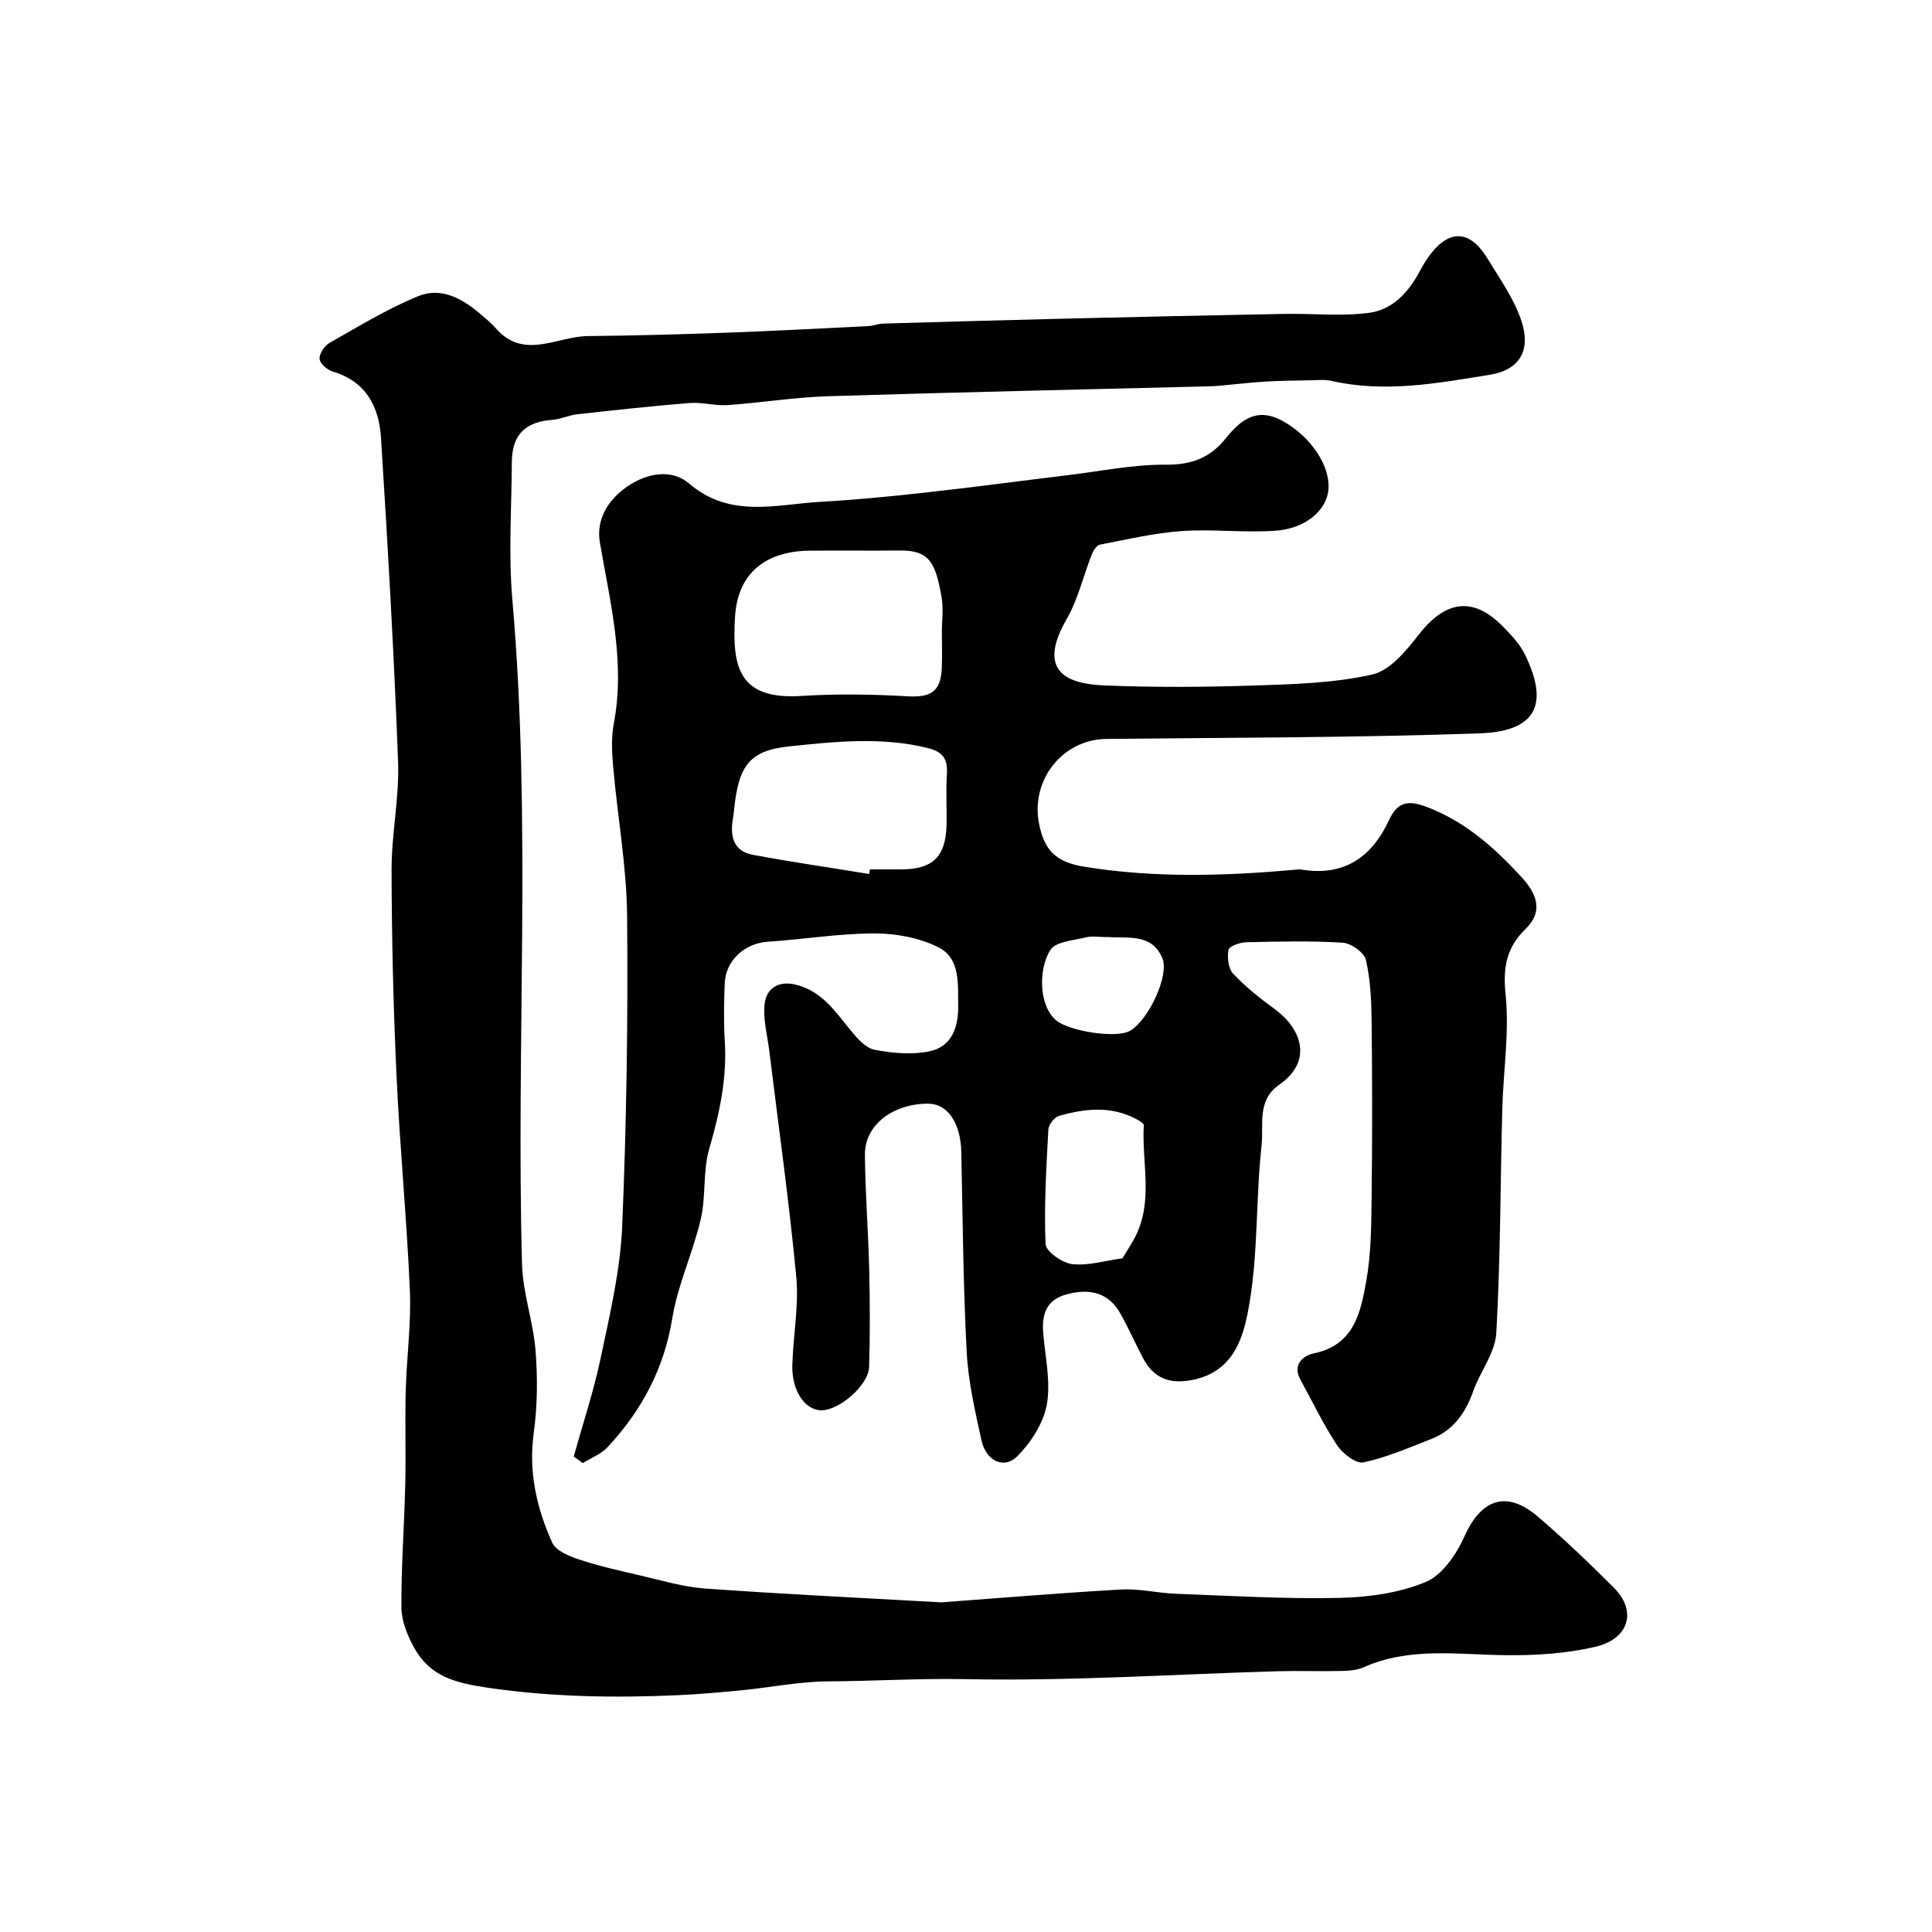 <svg enable-background="new 0 0 400 400" viewBox="0 0 400 400" xmlns="http://www.w3.org/2000/svg"><path d="m118.79 301.56c1.9-6.85 4.16-13.62 5.61-20.56 1.87-8.92 4.02-17.95 4.41-26.99.91-21.41 1.22-42.86 1.03-64.28-.1-10.29-1.97-20.57-2.88-30.86-.26-3-.44-6.13.12-9.05 2.42-12.79-.75-25.06-2.88-37.48-.84-4.9 1.79-8.99 5.8-11.7 3.98-2.69 9.04-3.64 12.69-.52 8.52 7.29 18.01 4.29 27.29 3.77 7.21-.41 14.42-1.11 21.6-1.91 9.93-1.1 19.83-2.43 29.74-3.63 6.67-.81 13.36-2.2 20.03-2.14 5.33.05 9.18-1.41 12.42-5.44 3.06-3.8 6.41-6.58 11.81-3.6 5.8 3.2 10.11 9.47 9.41 14.58-.55 4-4.73 7.67-10.79 8.12-6.48.48-13.05-.37-19.53.08-5.69.4-11.33 1.73-16.95 2.82-.67.13-1.36 1.21-1.67 2-1.76 4.47-2.85 9.31-5.22 13.43-6 10.42-.5 13.38 7.8 13.71 10.31.42 20.67.36 30.99.02 8.2-.27 16.55-.49 24.49-2.28 3.68-.83 7.05-4.94 9.65-8.28 5.53-7.09 11.24-7.93 17.4-1.66 1.71 1.74 3.49 3.62 4.55 5.78 4.6 9.39 3.32 15.89-9.31 16.34-25.76.91-51.55.87-77.33 1.16-9.09.1-15.66 8.47-13.97 17.41 1.04 5.5 3.36 8.08 9.4 9.05 14.52 2.35 28.94 1.92 43.44.64.5-.04 1.01-.14 1.49-.06 8.77 1.46 14.57-2.52 18.12-10.18 1.94-4.18 4.32-4.18 8.32-2.6 7.78 3.08 13.66 8.39 19.14 14.34 3 3.26 4.71 6.99.85 10.73-3.99 3.87-4.72 7.99-4.14 13.62.8 7.82-.48 15.83-.69 23.77-.41 15.43-.36 30.88-1.24 46.28-.23 4.09-3.33 7.96-4.78 12.05-1.6 4.5-4.11 8.09-8.64 9.87-4.63 1.81-9.25 3.83-14.07 4.86-1.55.33-4.33-1.83-5.47-3.55-2.86-4.31-5.1-9.04-7.6-13.59-1.74-3.16.7-5 2.74-5.42 8.4-1.71 9.74-8.49 10.9-14.98 1.01-5.64 1.04-11.5 1.11-17.27.15-12.16.13-24.33 0-36.49-.05-4.27-.23-8.62-1.19-12.74-.36-1.53-3.05-3.44-4.79-3.55-6.64-.42-13.32-.25-19.98-.1-1.3.03-3.52.82-3.67 1.57-.3 1.57-.04 3.88.97 4.95 2.57 2.73 5.57 5.12 8.62 7.34 5.3 3.86 8.16 10.61.86 15.68-4.63 3.22-3.14 8.33-3.6 12.53-1.2 10.8-.7 21.84-2.49 32.51-1.1 6.58-2.88 14.26-11.82 16.04-4.6.91-7.98-.23-10.25-4.54-1.6-3.04-2.99-6.2-4.67-9.19-2.33-4.15-6.08-5.4-11.27-3.95-4.15 1.16-5.03 4.2-4.71 8.05.42 4.93 1.58 10.02.74 14.74-.69 3.84-3.27 7.81-6.08 10.67-2.75 2.8-6.51 1.01-7.45-3.28-1.32-6.05-2.74-12.17-3.06-18.32-.72-13.74-.82-27.52-1.11-41.29-.12-6.06-2.81-10.1-6.93-10.09-7.31.02-13.08 4.47-13.03 10.56.07 7.96.7 15.9.89 23.86.16 6.69.18 13.39-.02 20.08-.11 3.76-6.13 8.98-9.85 8.99-3.42.01-6.2-4.05-6.05-9.36.17-6.1 1.38-12.27.82-18.28-1.48-15.64-3.69-31.21-5.59-46.81-.4-3.24-1.34-6.55-.96-9.71.37-3.12 2.74-4.83 6.35-3.99 5.46 1.28 8.25 5.57 11.48 9.51 1.34 1.63 3.08 3.63 4.92 3.99 3.68.71 7.68 1.07 11.31.34 4.68-.94 6.08-4.98 6.01-9.47-.07-4.52.48-9.82-4.14-12.11-3.92-1.95-8.74-2.85-13.16-2.85-7.36.01-14.71 1.24-22.09 1.72-4.73.3-8.75 3.82-8.94 8.6-.16 3.99-.24 8.01.01 11.99.48 7.68-1.08 14.94-3.22 22.28-1.35 4.63-.65 9.82-1.75 14.55-1.61 6.93-4.76 13.56-5.9 20.54-1.7 10.47-6.36 19.13-13.4 26.69-1.34 1.44-3.4 2.22-5.13 3.3-.63-.46-1.25-.91-1.87-1.36zm76.21-170.54c0-2.5.37-5.06-.07-7.48-1.26-6.97-2.41-9.63-8.66-9.56-6.18.06-12.37-.02-18.55.03-9.11.07-14.94 4.57-15.53 13.53-.72 10.9 1.01 17.34 13.71 16.55 7.29-.46 14.65-.35 21.95.07 4.76.27 6.86-.87 7.13-5.65.13-2.49.02-4.99.02-7.49zm-15.05 49.93c.05-.32.1-.63.15-.95 2.16 0 4.32.01 6.48 0 6.55-.03 9.22-2.6 9.39-9.19.09-3.49-.16-6.99.07-10.47.2-3.1-.71-4.67-3.97-5.47-9.57-2.37-19.25-1.32-28.7-.34-8.48.88-10.49 4.33-11.39 13.16-.07.65-.15 1.31-.26 1.96-.59 3.57.18 6.59 4.15 7.33 8 1.49 16.06 2.66 24.08 3.97zm52.43 79.57c.71-1.18 1.68-2.63 2.5-4.16 4.03-7.5 1.47-15.58 1.93-23.4.02-.36-.83-.87-1.36-1.16-5.27-2.91-10.78-2.32-16.23-.75-.95.27-2.12 1.82-2.17 2.83-.42 7.89-.91 15.81-.58 23.69.06 1.53 3.46 3.91 5.52 4.15 3.3.38 6.77-.71 10.39-1.2zm-3.54-66.51c-1.33 0-2.72-.26-3.96.05-2.59.65-6.26.86-7.4 2.6-2.45 3.77-2.53 11.48 1.21 14.61 2.68 2.24 12.57 3.82 15.36 2.1 3.84-2.37 8.07-11.47 6.61-14.97-2.17-5.2-7.09-4.09-11.32-4.4-.17-.01-.33 0-.5.01z" fill="#000001"/><path d="m194.87 331.75c11.58-.85 24.42-1.93 37.27-2.66 3.73-.21 7.52.74 11.29.88 11.26.42 22.53 1.1 33.78.86 6.05-.13 12.45-1 17.96-3.29 3.43-1.42 6.37-5.74 8.02-9.43 3.44-7.71 8.7-9.65 15.13-4.17 5.47 4.66 10.67 9.64 15.76 14.72 4.98 4.96 3.12 10.72-3.85 12.31-6.04 1.38-11.99 1.77-18.36 1.72-9.68-.08-20-1.78-29.53 2.5-1.43.64-3.19.73-4.8.77-4.33.1-8.67-.07-13 .05-21.52.63-43.05 2.07-64.55 1.64-9.56-.19-19.04.41-28.56.46-5.86.03-11.71 1.23-17.58 1.81-4.49.44-8.98.85-13.49 1.05-13.11.59-26.08.38-39.22-1.52-6.92-1-12.14-2.36-15.44-8.38-1.37-2.5-2.57-5.48-2.59-8.26-.06-8.43.59-16.86.79-25.3.16-6.49-.07-13 .1-19.49.18-6.94 1.15-13.89.86-20.8-.63-14.82-2.08-29.6-2.76-44.41-.66-14.25-1-28.52-1.03-42.79-.01-7.41 1.62-14.85 1.35-22.24-.84-22.4-2.13-44.78-3.54-67.15-.4-6.34-3.05-11.64-9.93-13.68-1.14-.34-2.67-1.62-2.78-2.61-.11-1.05.98-2.73 2.01-3.32 6.05-3.43 12.04-7.1 18.45-9.72 4.8-1.96 9.27.61 13.04 3.89 1 .87 2.06 1.71 2.92 2.71 5.83 6.76 12.7 1.74 19.1 1.68 9.49-.09 18.98-.35 28.47-.69 9.91-.36 19.81-.89 29.71-1.38.97-.05 1.92-.48 2.89-.51 12.43-.36 24.86-.72 37.3-1.02 15.26-.36 30.53-.71 45.79-.99 5.85-.11 11.77.53 17.53-.21 4.89-.62 8.19-4.17 10.6-8.69 4.62-8.63 9.78-9.44 13.92-2.66 2.51 4.11 5.39 8.16 6.97 12.64 2.2 6.23 0 10.48-6.46 11.53-10.81 1.75-21.74 3.78-32.78 1.25-1.31-.3-2.74-.15-4.11-.12-3.17.06-6.34.09-9.51.27-2.9.17-5.79.52-8.69.78-.82.08-1.65.17-2.48.19-26.52.67-53.04 1.24-79.55 2.07-6.89.22-13.75 1.35-20.65 1.83-2.6.18-5.27-.63-7.86-.43-7.77.62-15.52 1.47-23.26 2.33-1.75.19-3.44 1.03-5.19 1.16-5.6.4-8.33 3.1-8.36 8.78-.05 9.5-.72 19.06.11 28.48 4 45.83.74 91.73 2 137.58.16 5.97 2.33 11.87 2.8 17.86.44 5.63.4 11.41-.37 16.99-1.12 8.11.59 15.61 3.83 22.78.76 1.68 3.51 2.8 5.57 3.48 4.14 1.37 8.42 2.33 12.68 3.31 4.42 1.02 8.84 2.37 13.32 2.69 15.88 1.15 31.74 1.9 48.96 2.87z" fill="#000001"/></svg>